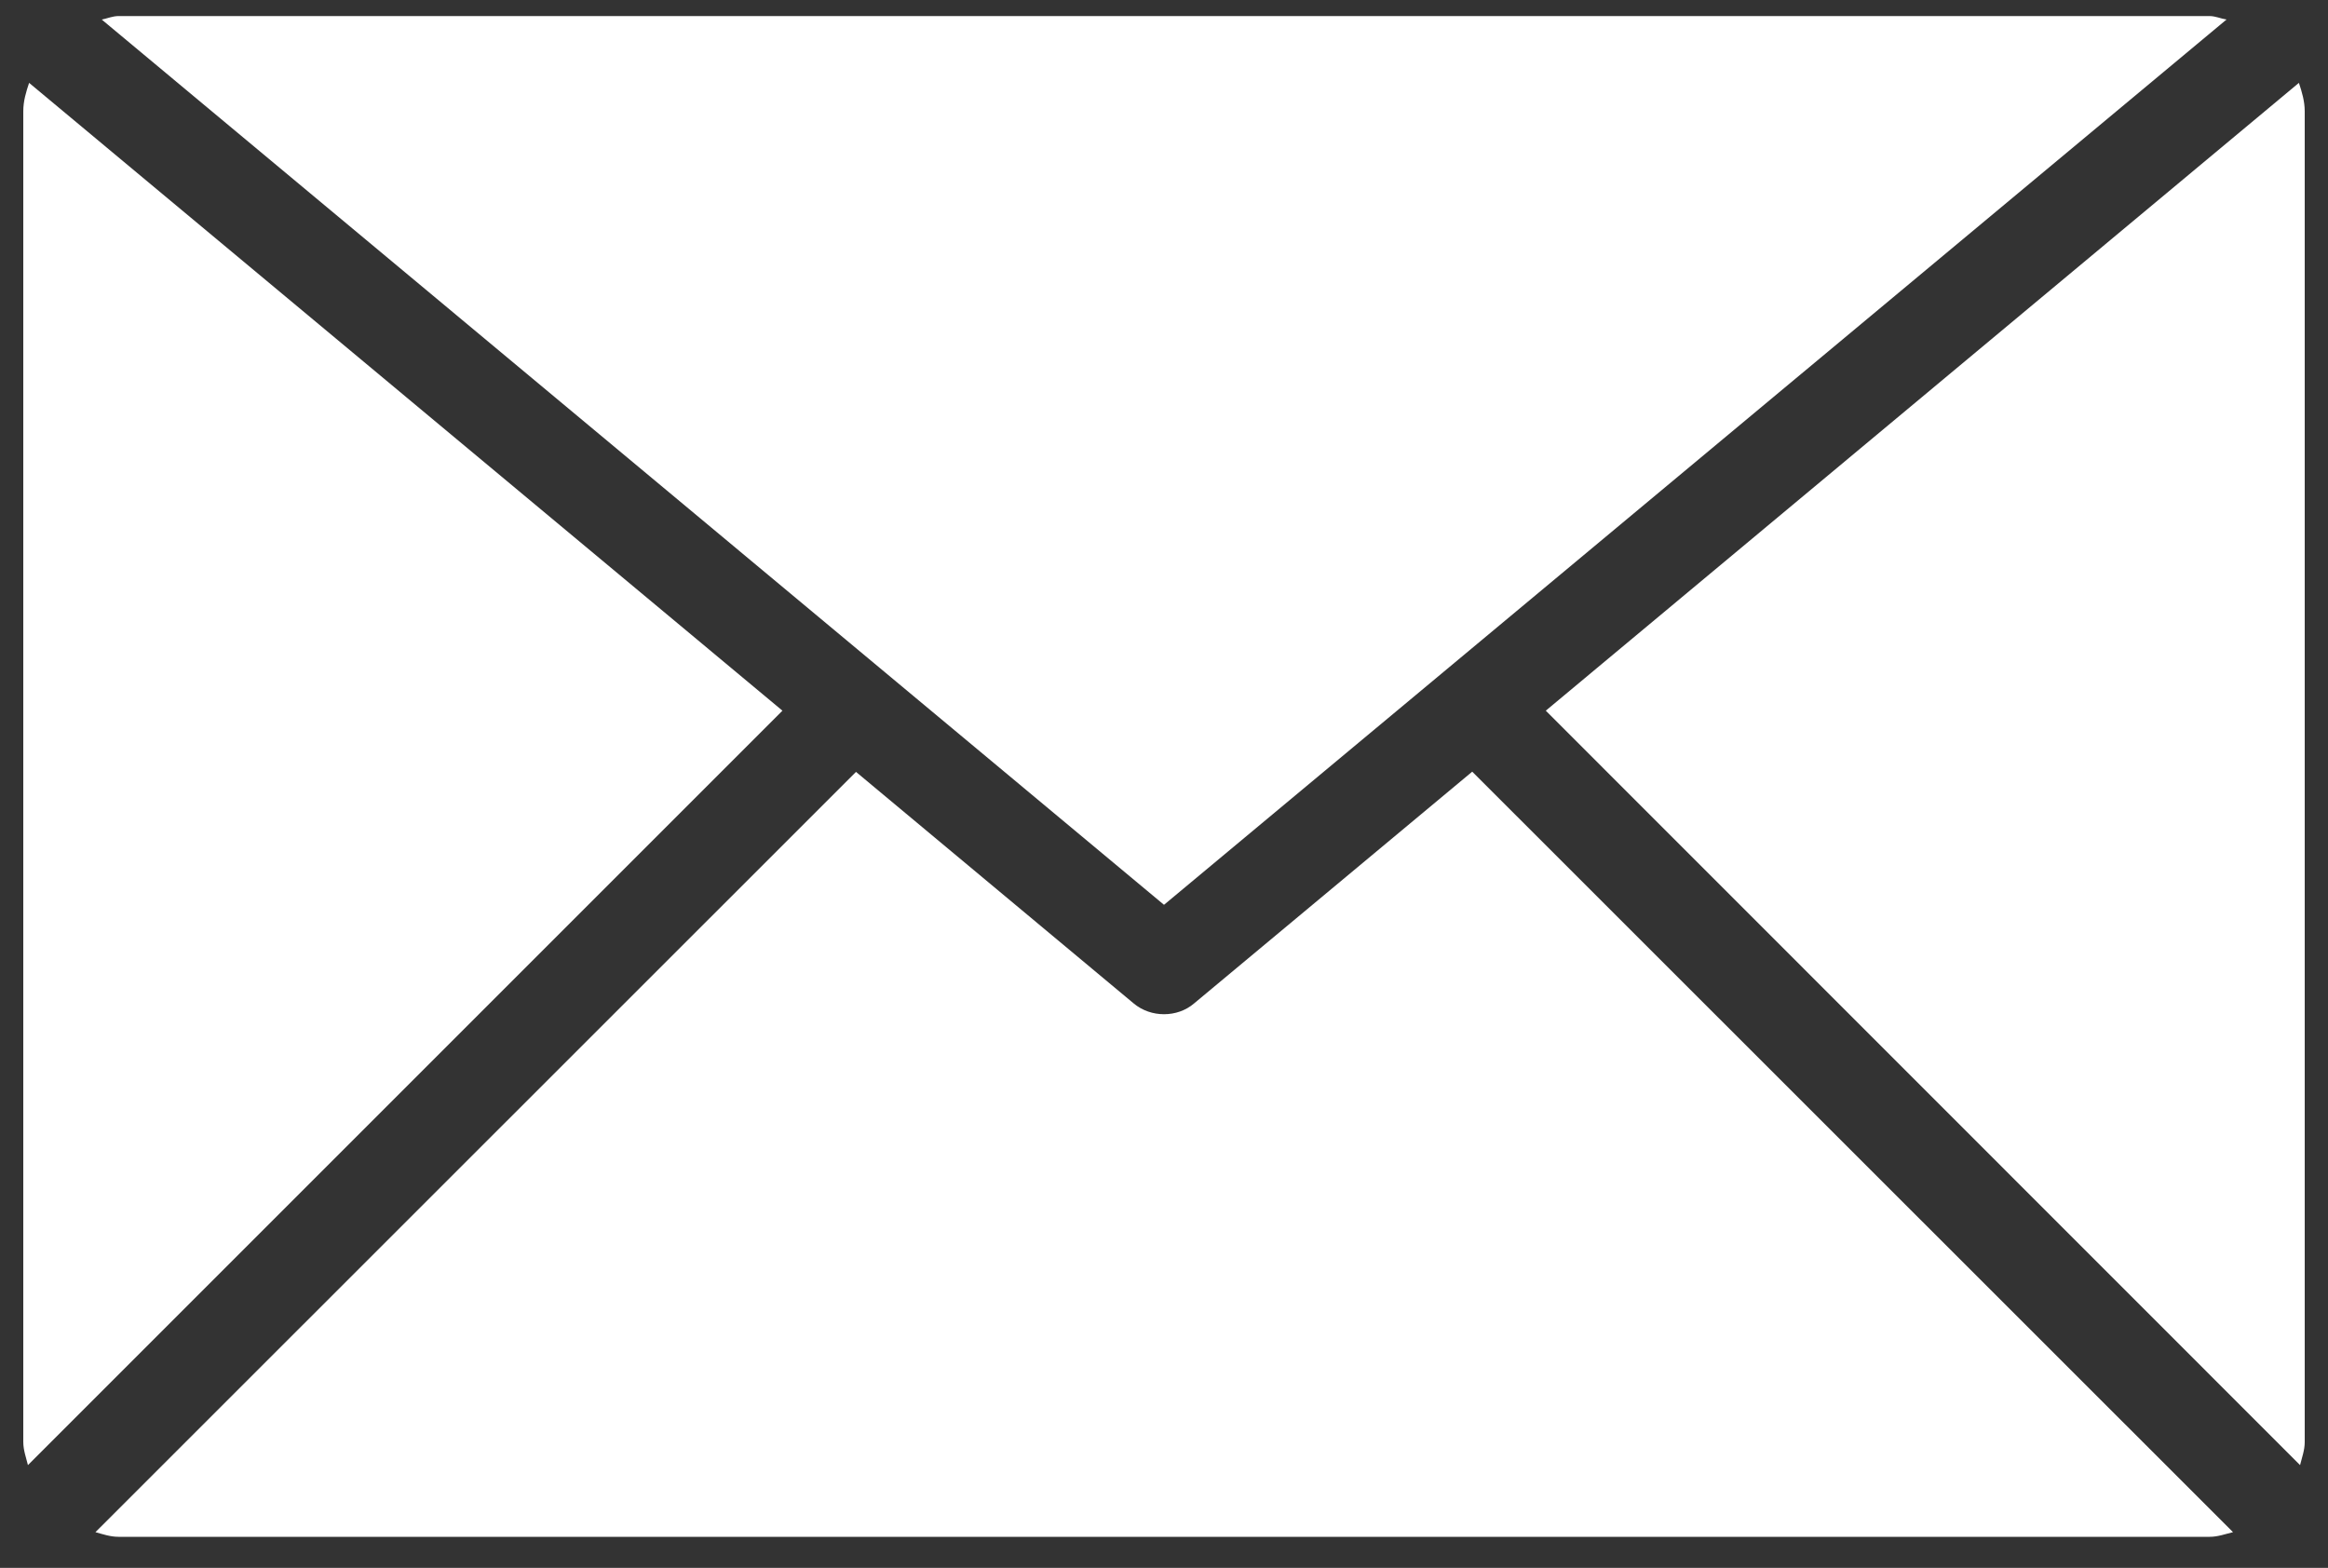 <?xml version="1.0" encoding="utf-8"?>
<!-- Generator: Adobe Illustrator 18.1.1, SVG Export Plug-In . SVG Version: 6.00 Build 0)  -->
<svg version="1.1" id="图层_1" xmlns="http://www.w3.org/2000/svg" xmlns:xlink="http://www.w3.org/1999/xlink" x="0px" y="0px"
	 viewBox="0 332.8 2000 1347.1" enable-background="new 0 332.8 2000 1347.1" xml:space="preserve">
<rect x="0" y="332.8" width="2000" height="1347.1" fill="#333333" stroke="none"/>
<g>
	<path fill="#FFFFFF" d="M1000,1110.2l912.8-760.6c-5-0.8-9.4-3-14.6-3H101.8c-5,0-9.4,2-14.4,3L1000,1110.2L1000,1110.2z
		 M1980,428.4c0-8.6-2.4-16.6-5-24.4l-647,539.4l648,648.2c1.6-6.6,4-12.8,4-19.8V428.4L1980,428.4L1980,428.4z M25,404
		c-2.6,7.8-5,15.6-5,24.4v1143.2c0,7.2,2.4,13.4,4,20l648.2-648.2L25,404L25,404z M1264.8,995.8l-238.8,199
		c-7.4,6.4-16.8,9.4-26,9.4s-18.6-3-26.2-9.4L735.4,996L82,1649.2c6.4,1.8,12.8,4,19.8,4h1796.6c7,0,13.4-2.4,20-4L1264.8,995.8
		L1264.8,995.8z"/>
</g>
</svg>
